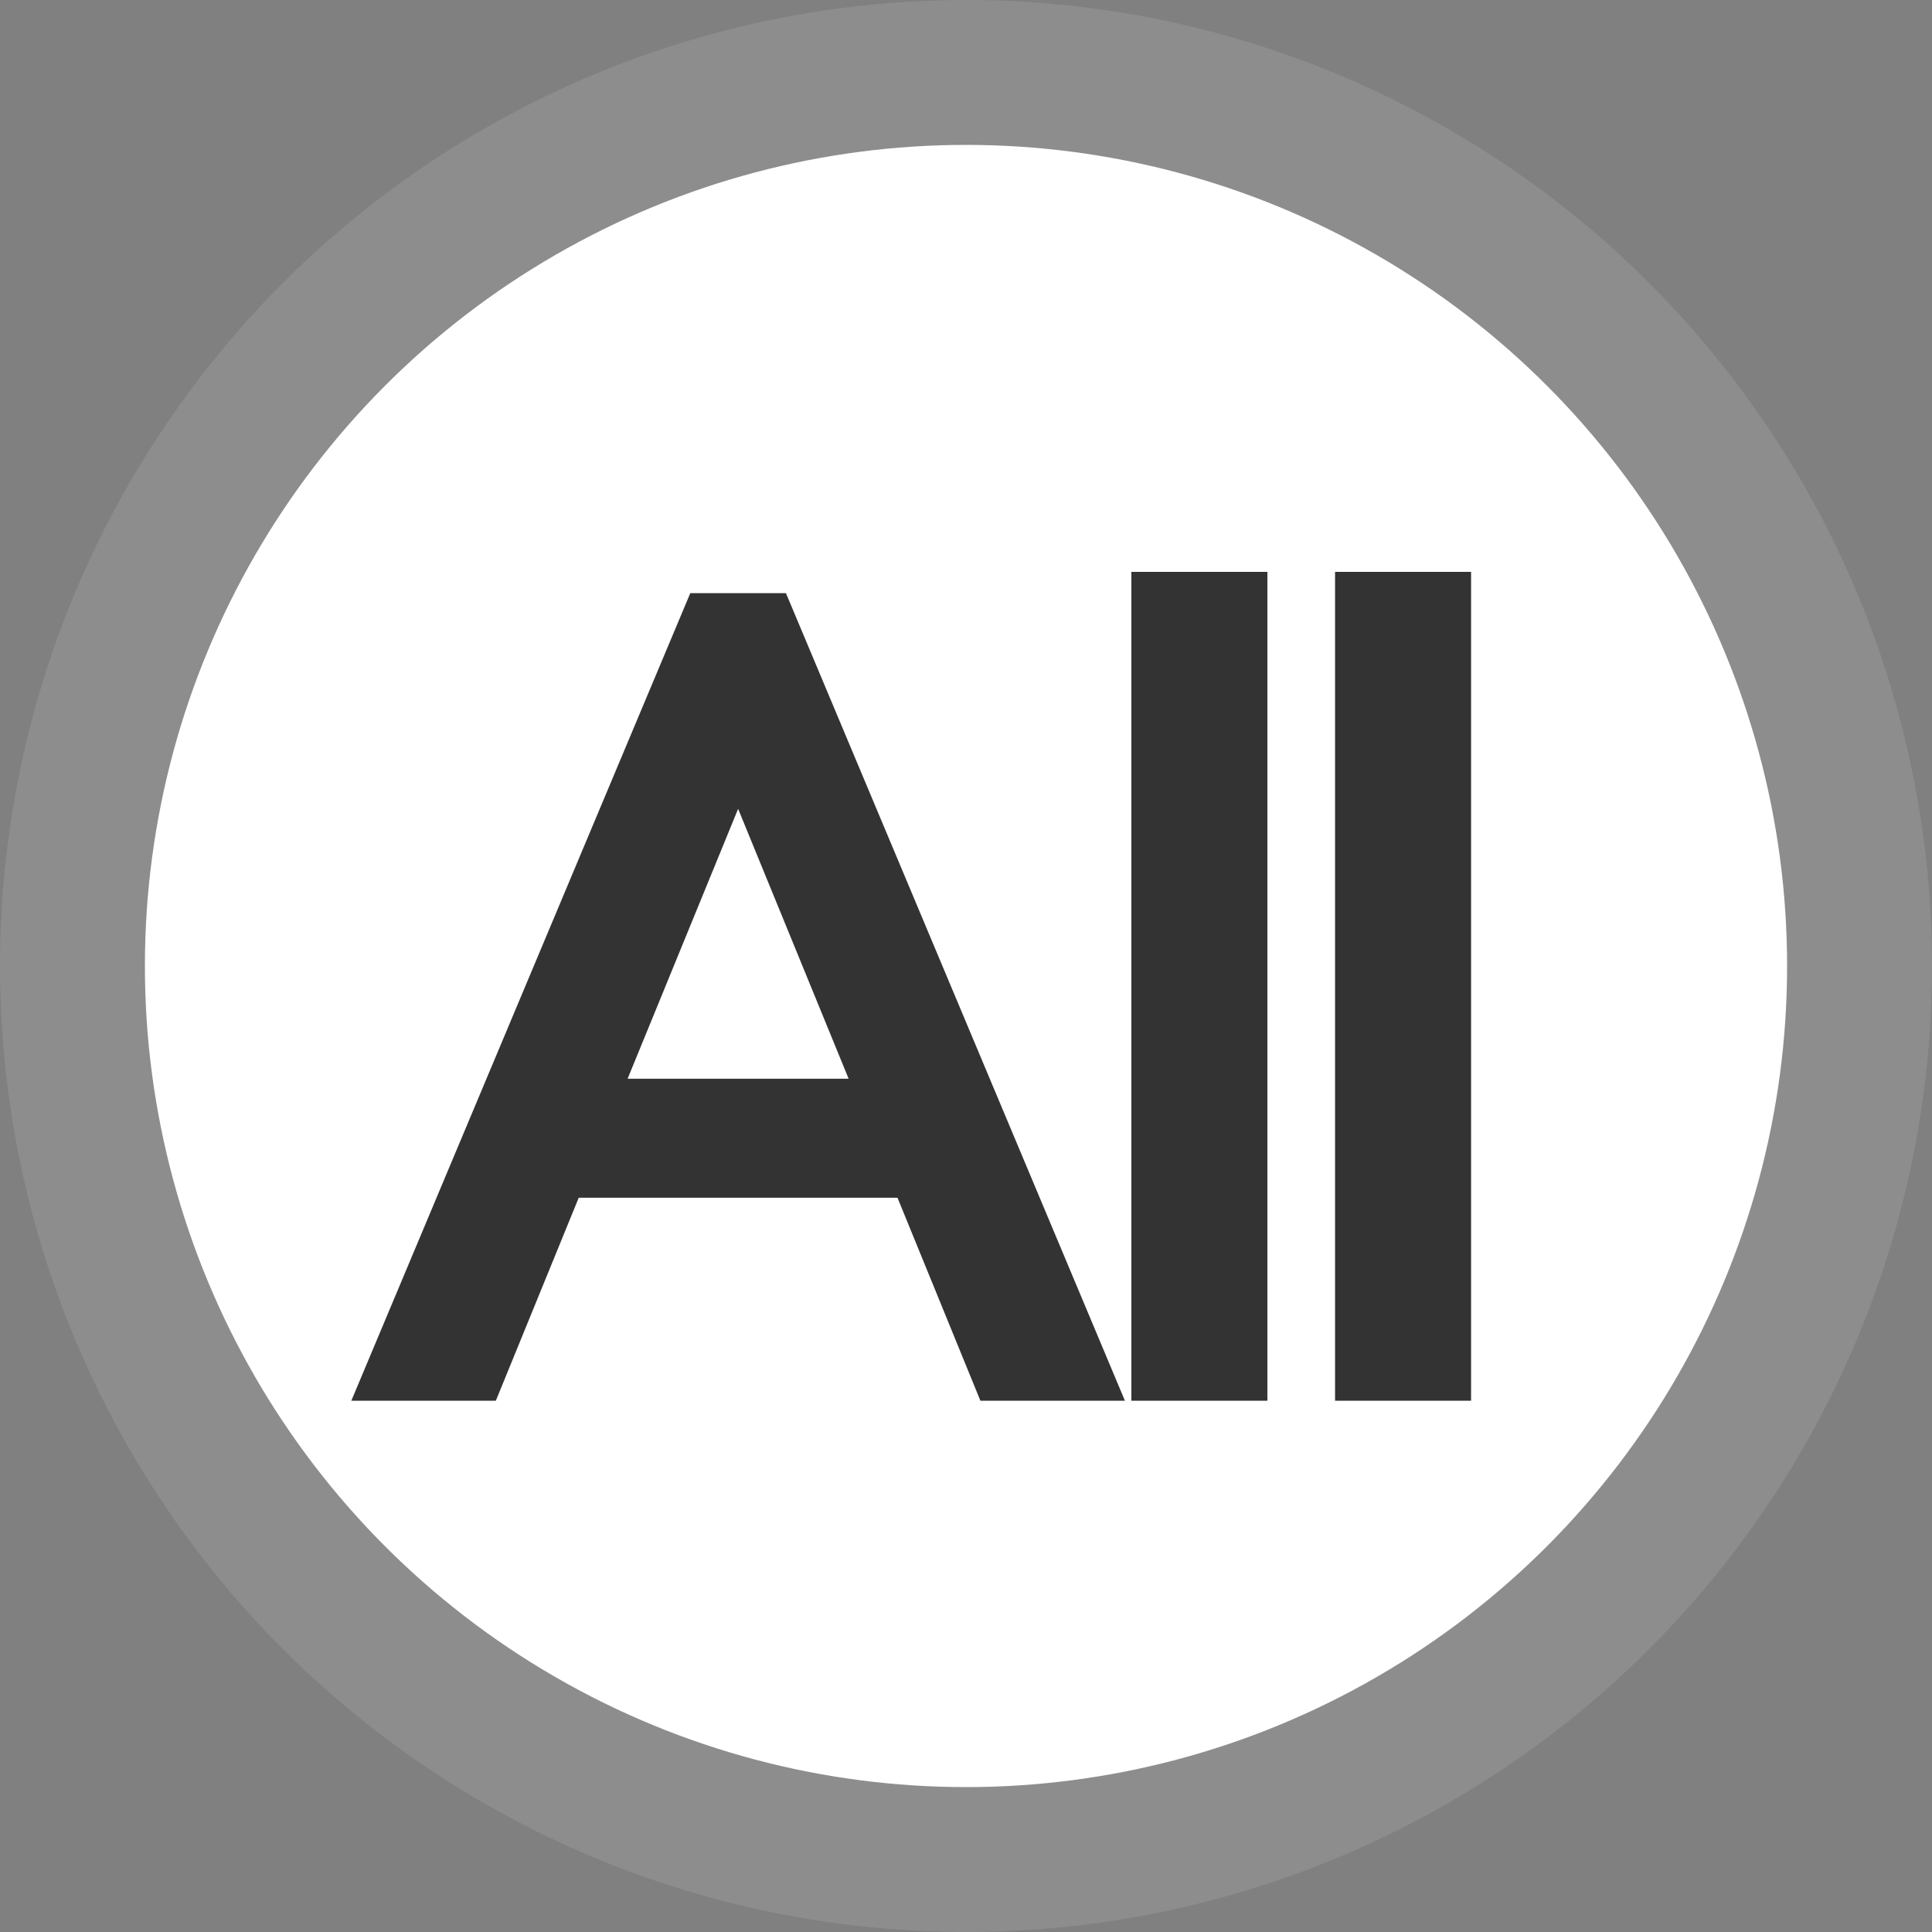 <svg width="40" height="40" viewBox="0 0 40 40" fill="none" xmlns="http://www.w3.org/2000/svg">
<rect x="0" y="0" width="40" height="40" fill="#808080" stroke="none"/>
<g clip-path="url(#clip0_210_7)">
<circle cx="20" cy="20" r="18.5" fill="white" stroke="#8D8D8D" stroke-width="3"/>
<path d="M20.298 29H23.29L16.272 12.28H14.292L7.274 29H10.266L11.982 24.798H18.582L20.298 29ZM15.282 16.746L17.57 22.334H12.994L15.282 16.746ZM23.424 11.84V29H26.24V11.84H23.424ZM27.641 11.84V29H30.457V11.84H27.641Z" fill="#333333"/>
</g>
<defs>
<clipPath id="clip0_210_7">
<rect width="40" height="40" fill="white"/>
</clipPath>
</defs>
</svg>
